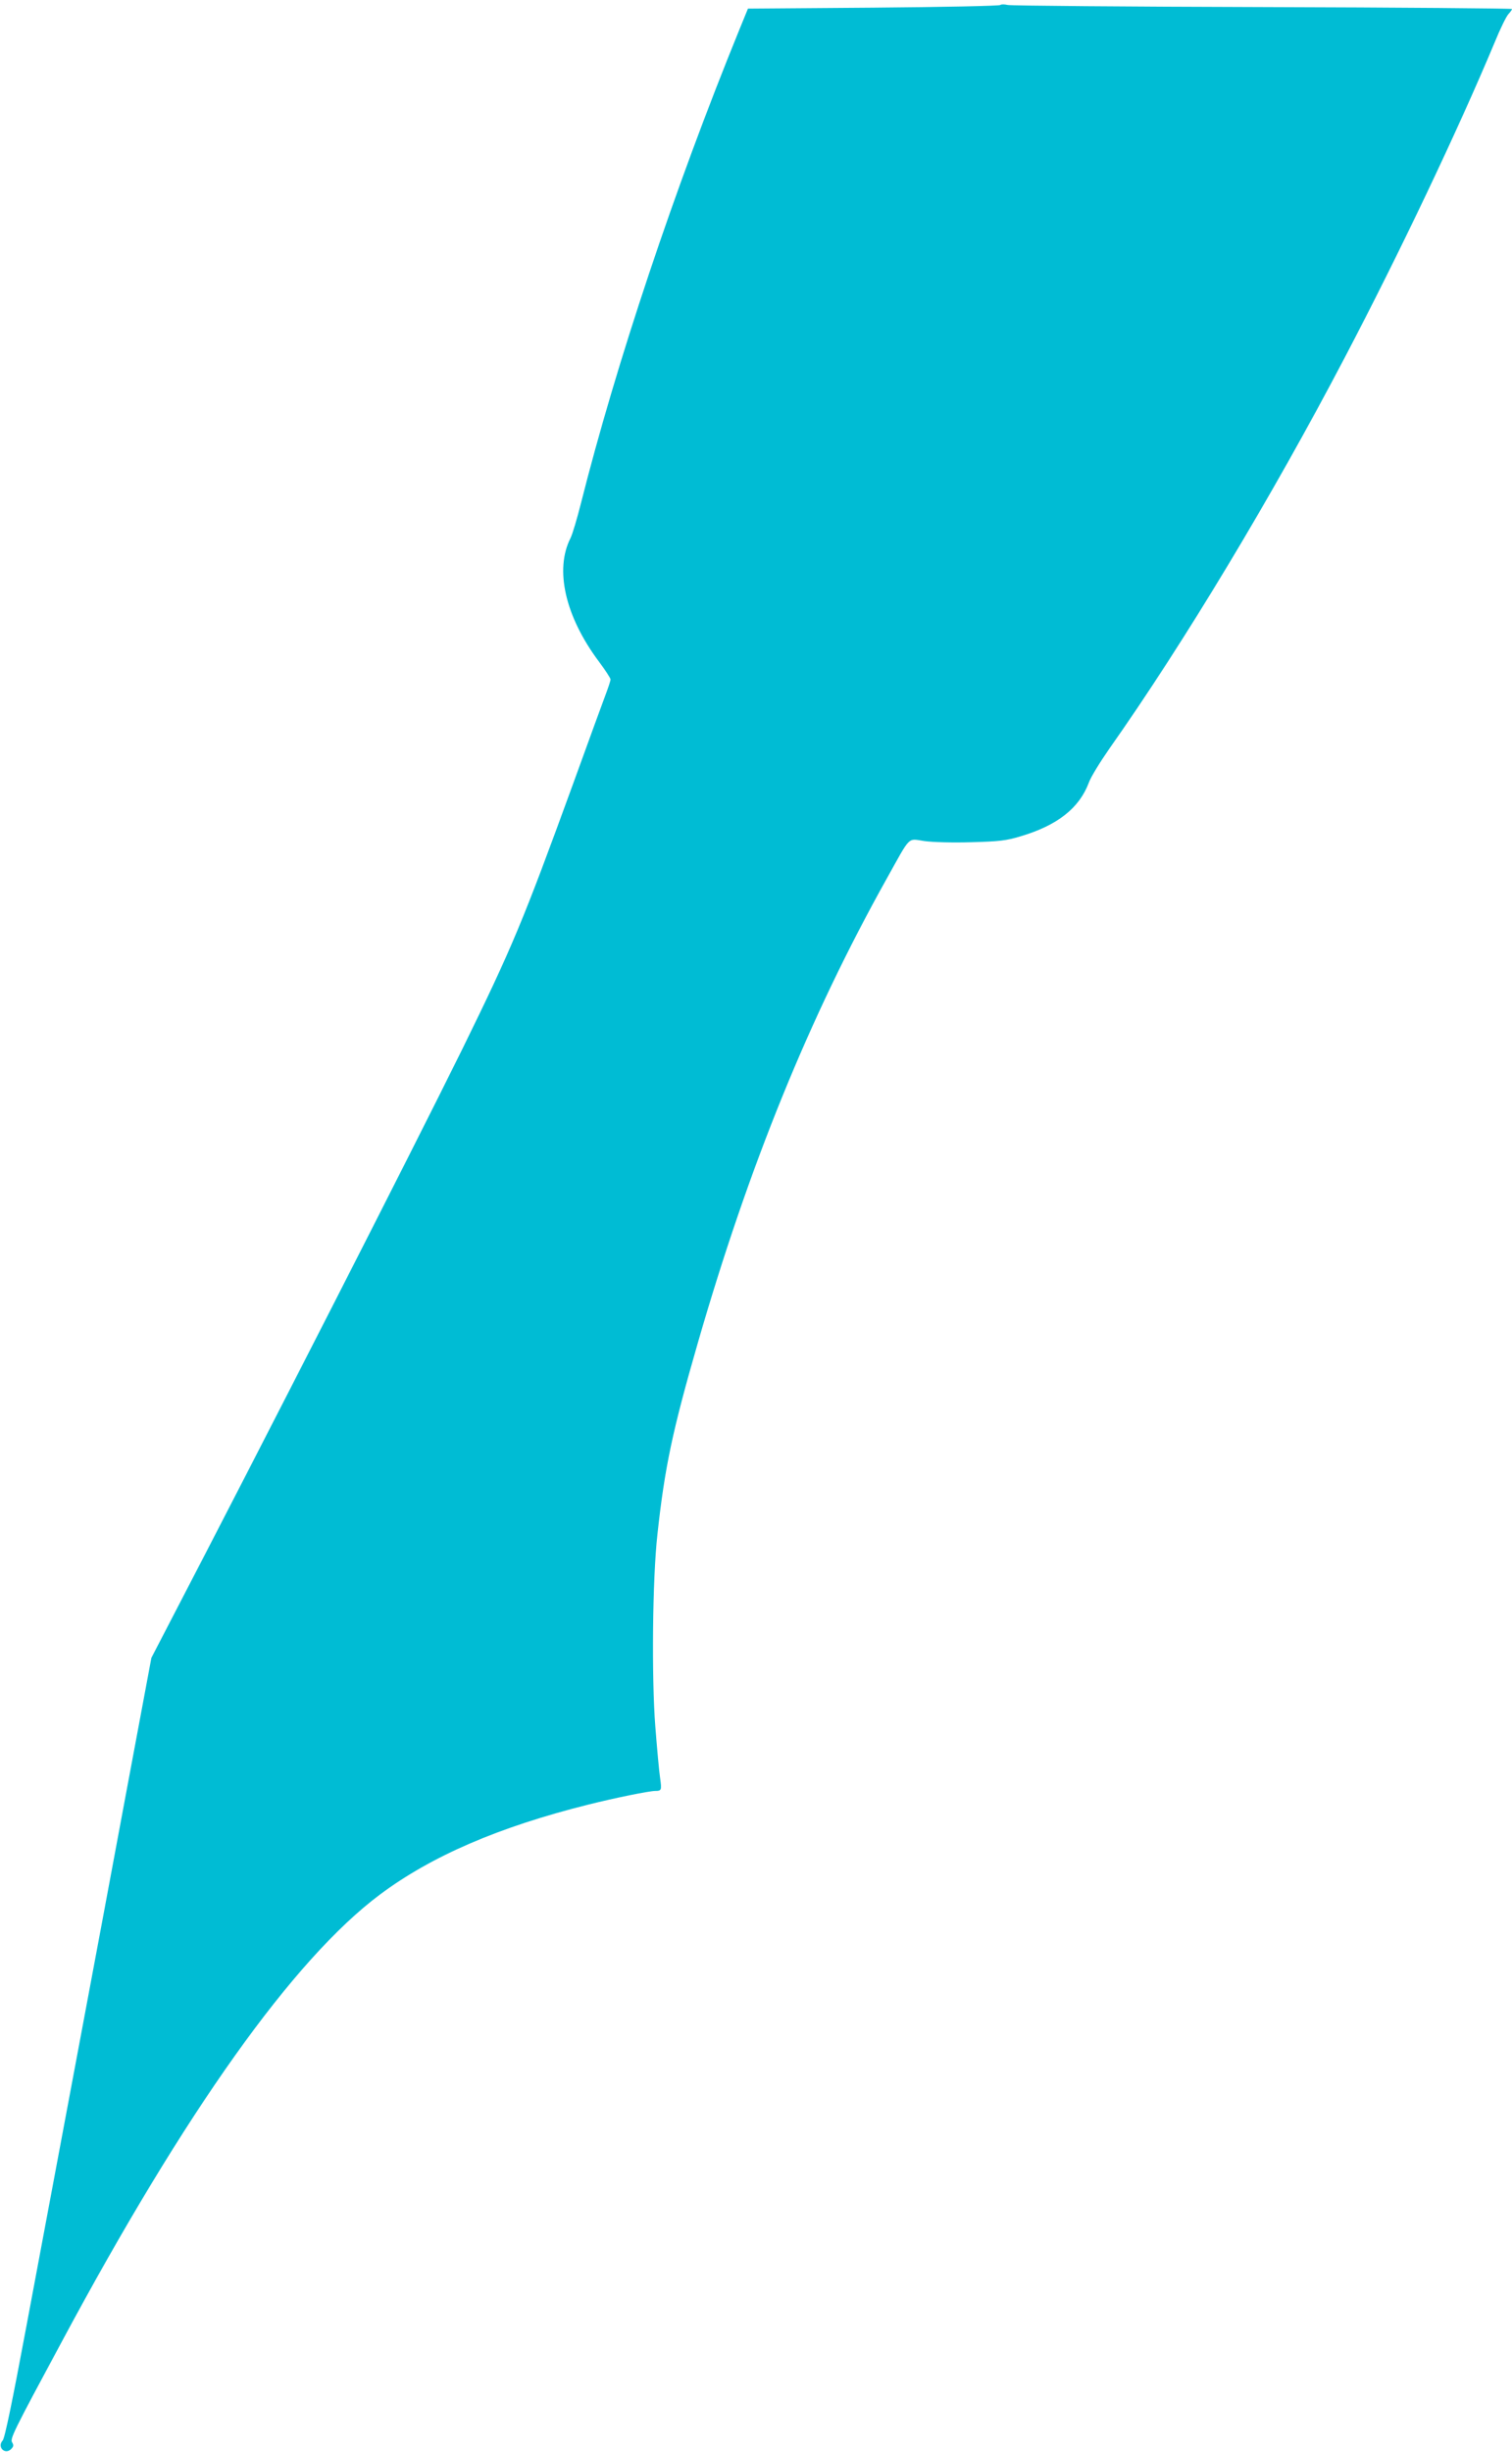 <?xml version="1.0" standalone="no"?>
<!DOCTYPE svg PUBLIC "-//W3C//DTD SVG 20010904//EN"
 "http://www.w3.org/TR/2001/REC-SVG-20010904/DTD/svg10.dtd">
<svg version="1.0" xmlns="http://www.w3.org/2000/svg"
 width="790pt" height="1280pt" viewBox="0 0 790 1280"
 preserveAspectRatio="xMidYMid meet">
<g transform="translate(0,1280) scale(0.1,-0.1)"
fill="#00bcd4" stroke="none">
<path d="M5227 12774 c-4 -5 -303 -11 -663 -14 l-656 -5 -45 -110 c-340 -833
-644 -1744 -828 -2474 -20 -79 -44 -160 -54 -180 -84 -165 -28 -410 149 -646
33 -44 60 -86 60 -92 0 -7 -12 -43 -26 -80 -14 -38 -91 -247 -170 -466 -262
-719 -318 -853 -578 -1383 -269 -545 -1035 -2045 -1542 -3019 l-83 -160 -130
-695 c-71 -382 -193 -1035 -271 -1450 -78 -415 -191 -1018 -251 -1339 -75
-401 -114 -590 -125 -602 -31 -34 12 -77 44 -45 13 13 14 20 6 34 -13 19 1 48
259 527 647 1206 1210 1996 1662 2334 269 201 621 353 1090 470 140 35 317 71
349 71 32 0 34 4 25 67 -5 32 -16 153 -25 268 -20 256 -15 776 11 1005 38 350
79 542 211 999 267 925 583 1701 986 2422 129 231 108 211 198 198 43 -6 148
-9 245 -6 146 4 182 8 258 31 192 57 306 147 356 280 10 29 59 108 107 177
390 553 849 1315 1231 2044 285 543 590 1184 783 1645 28 69 60 134 71 146 10
11 19 23 19 27 0 3 -586 8 -1302 10 -717 2 -1317 7 -1333 11 -17 4 -34 4 -38
0z"/>
</g>
</svg>
